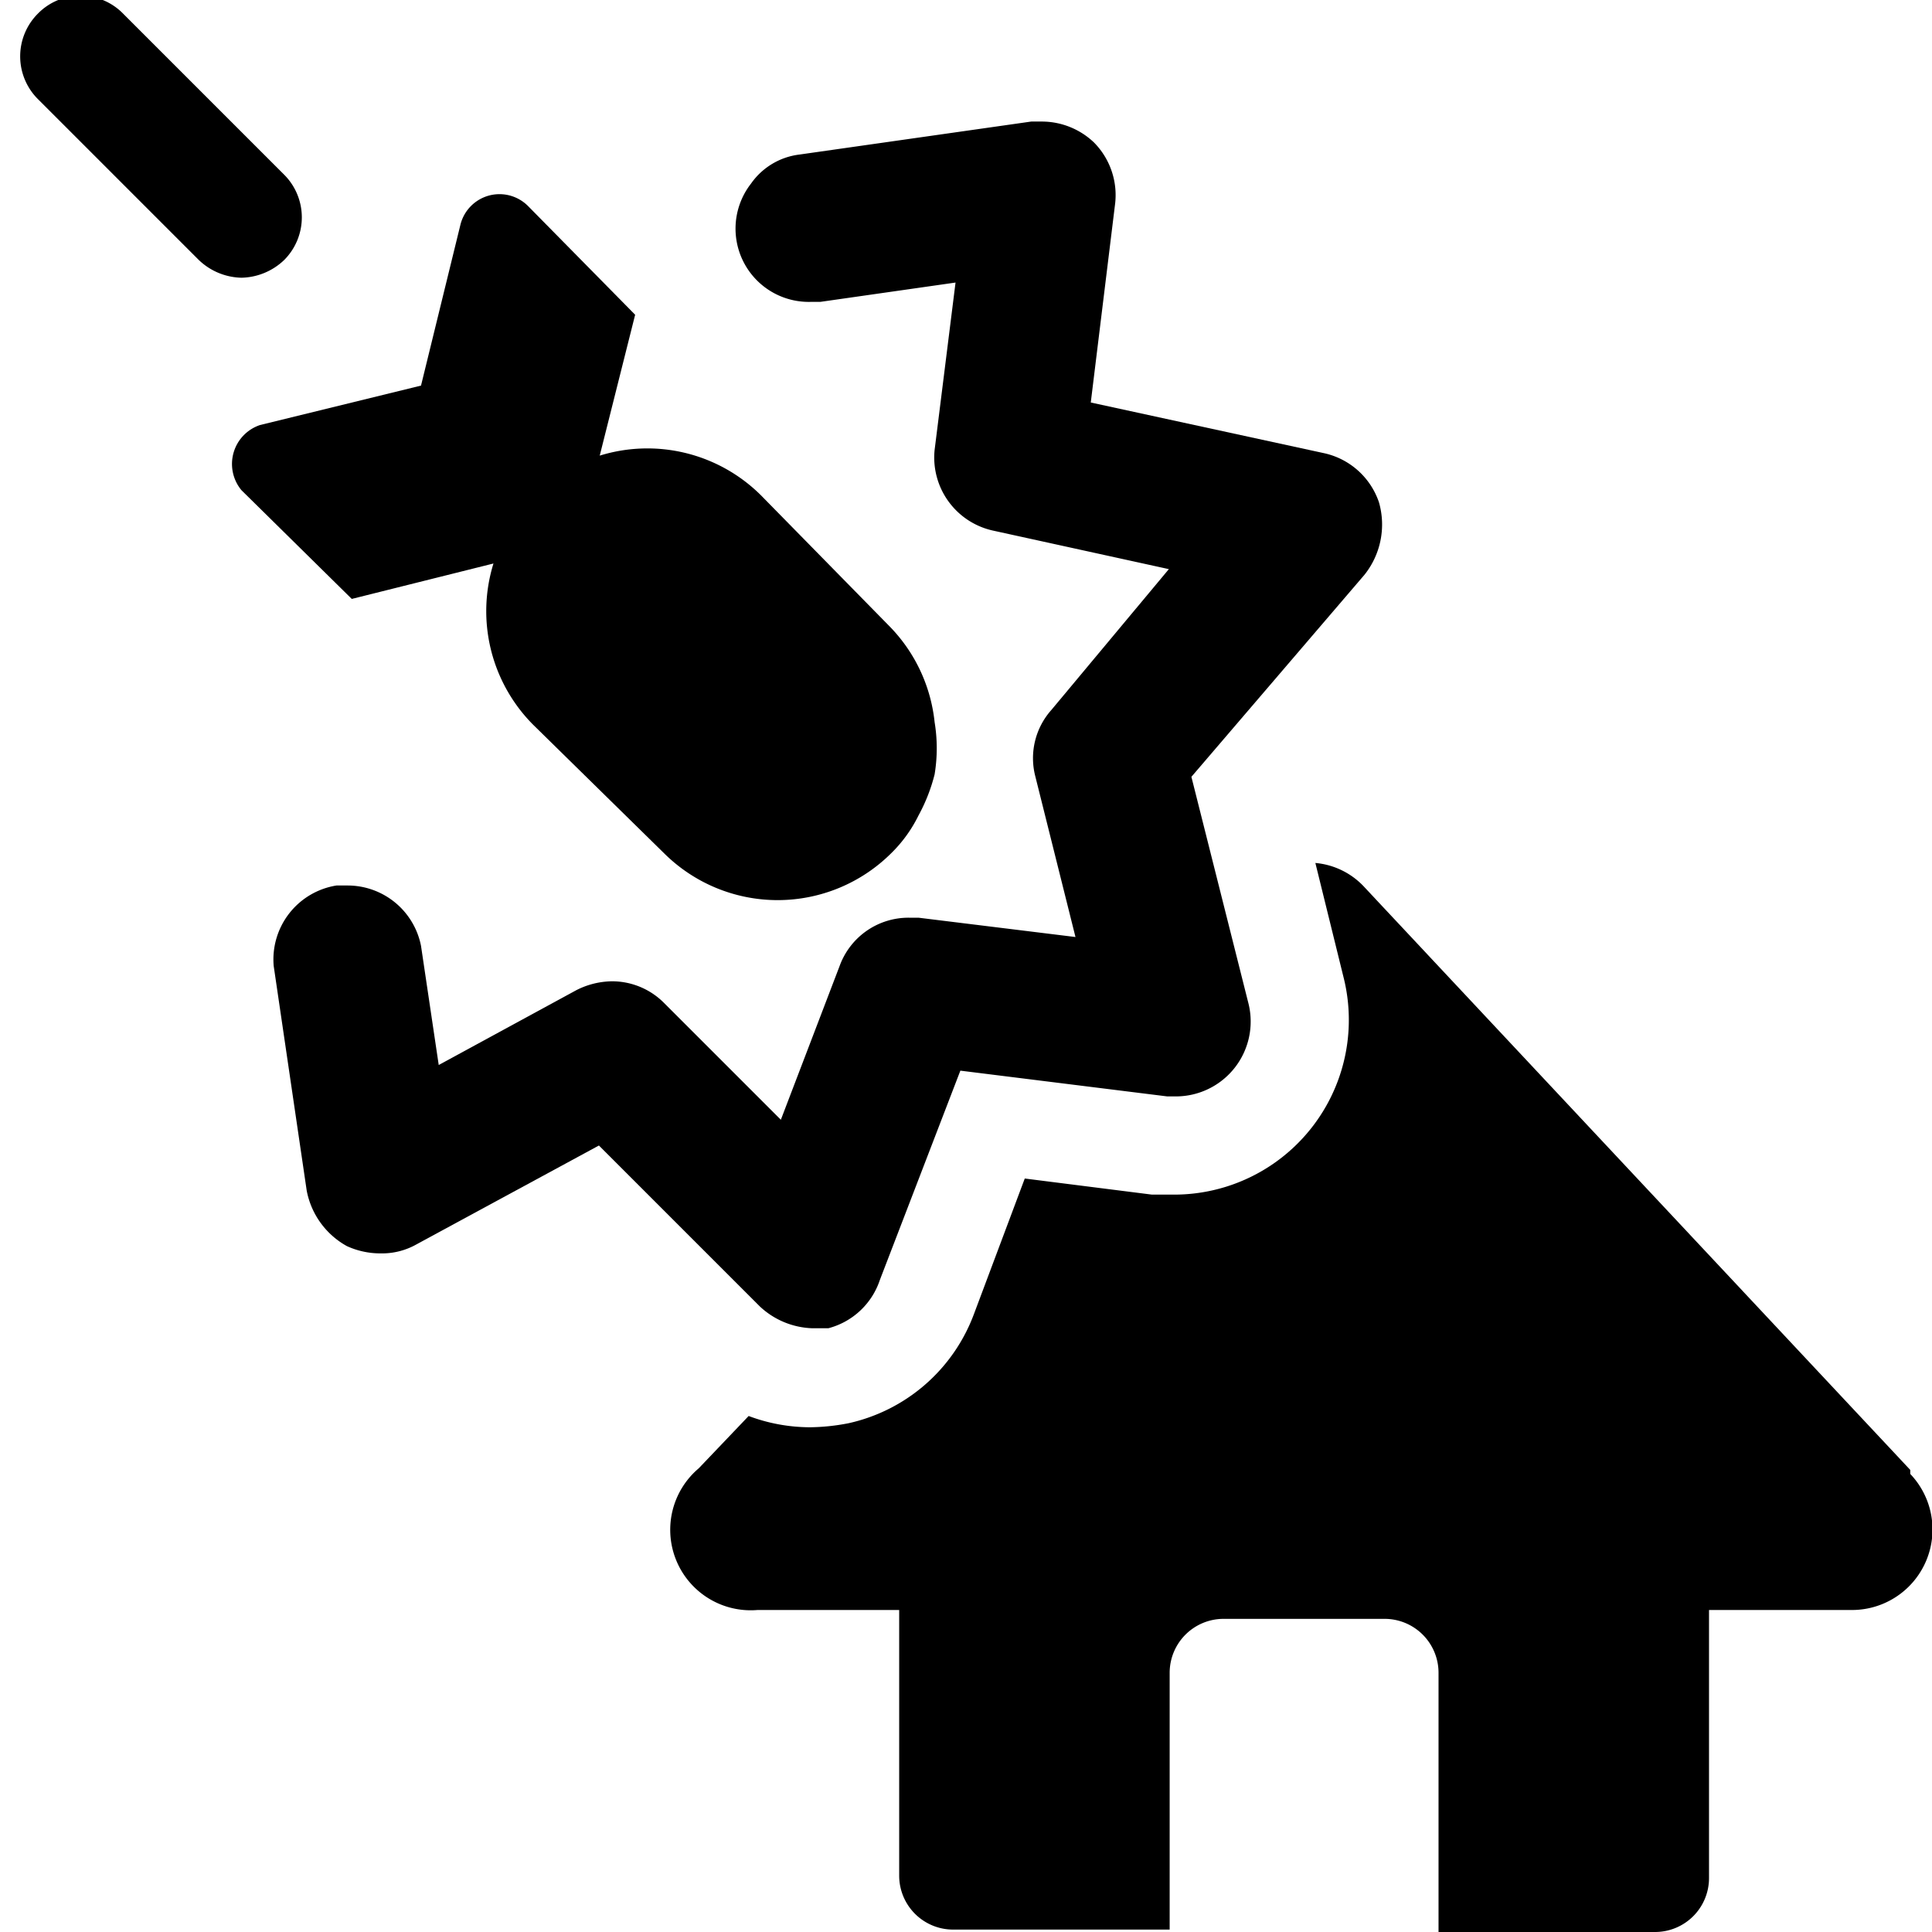 <svg xmlns="http://www.w3.org/2000/svg" viewBox="0 0 24 24"><g><path d="M23.73 18.26 16.93 11a0.94 0.94 0 0 0 -0.59 -0.28l0.35 1.42a2.17 2.17 0 0 1 -2.11 2.7l-0.27 0 -1.58 -0.2 -0.63 1.68a2.16 2.16 0 0 1 -1.56 1.36 2.61 2.61 0 0 1 -0.48 0.05 2.18 2.18 0 0 1 -0.76 -0.14l-0.62 0.65A1 1 0 0 0 9.41 20h1.76v3.3a0.67 0.67 0 0 0 0.67 0.67h2.69v-3.19a0.67 0.67 0 0 1 0.67 -0.67h2a0.67 0.67 0 0 1 0.67 0.67V24h2.69a0.67 0.67 0 0 0 0.67 -0.67V20H23a1 1 0 0 0 0.73 -1.69Z" fill="#000000" stroke-width="1"></path><path d="m10.93 15.9 1 -2.6 2.57 0.32h0.11a0.93 0.93 0 0 0 0.9 -1.15l-0.71 -2.82 2.15 -2.51a1 1 0 0 0 0.18 -0.9 0.93 0.93 0 0 0 -0.68 -0.61L13.55 5l0.3 -2.45a0.93 0.93 0 0 0 -0.26 -0.78 0.94 0.94 0 0 0 -0.65 -0.26h-0.13l-2.88 0.41a0.86 0.86 0 0 0 -0.6 0.36 0.91 0.91 0 0 0 0.74 1.47h0.12l1.68 -0.24 -0.26 2.08a0.93 0.93 0 0 0 0.72 1l2.19 0.48 -1.46 1.75a0.9 0.9 0 0 0 -0.2 0.82l0.5 2 -1.95 -0.24h-0.12a0.91 0.91 0 0 0 -0.86 0.6l-0.73 1.91 -1.45 -1.45a0.91 0.91 0 0 0 -0.65 -0.27 1 1 0 0 0 -0.44 0.11l-1.71 0.93 -0.22 -1.48a0.93 0.93 0 0 0 -0.91 -0.75h-0.14a0.93 0.93 0 0 0 -0.78 1l0.41 2.79a1 1 0 0 0 0.5 0.69 1 1 0 0 0 0.42 0.09 0.87 0.87 0 0 0 0.44 -0.11l2.27 -1.23 2 2a1 1 0 0 0 0.65 0.27l0.2 0a0.92 0.92 0 0 0 0.64 -0.6Z" fill="#000000" stroke-width="1"></path><path d="M11.07 10.6a1.71 1.71 0 0 0 0.34 -0.47 2.16 2.16 0 0 0 0.2 -0.51 2 2 0 0 0 0 -0.65 2 2 0 0 0 -0.57 -1.2L9.45 6.15a2 2 0 0 0 -2 -0.49l0.44 -1.75 -1.33 -1.35a0.5 0.5 0 0 0 -0.84 0.23l-0.49 2 -2 0.49a0.51 0.51 0 0 0 -0.23 0.81l1.37 1.35L6.13 7a2 2 0 0 0 0.49 2l1.63 1.6a2 2 0 0 0 2.82 0Z" fill="#000000" stroke-width="1"></path><path d="M3 3.45a0.79 0.79 0 0 0 0.53 -0.22 0.75 0.75 0 0 0 0 -1.06l-2 -2a0.74 0.74 0 0 0 -1.06 0 0.75 0.75 0 0 0 0 1.06l2 2a0.79 0.79 0 0 0 0.53 0.22Z" fill="#000000" stroke-width="1"></path></g></svg>
